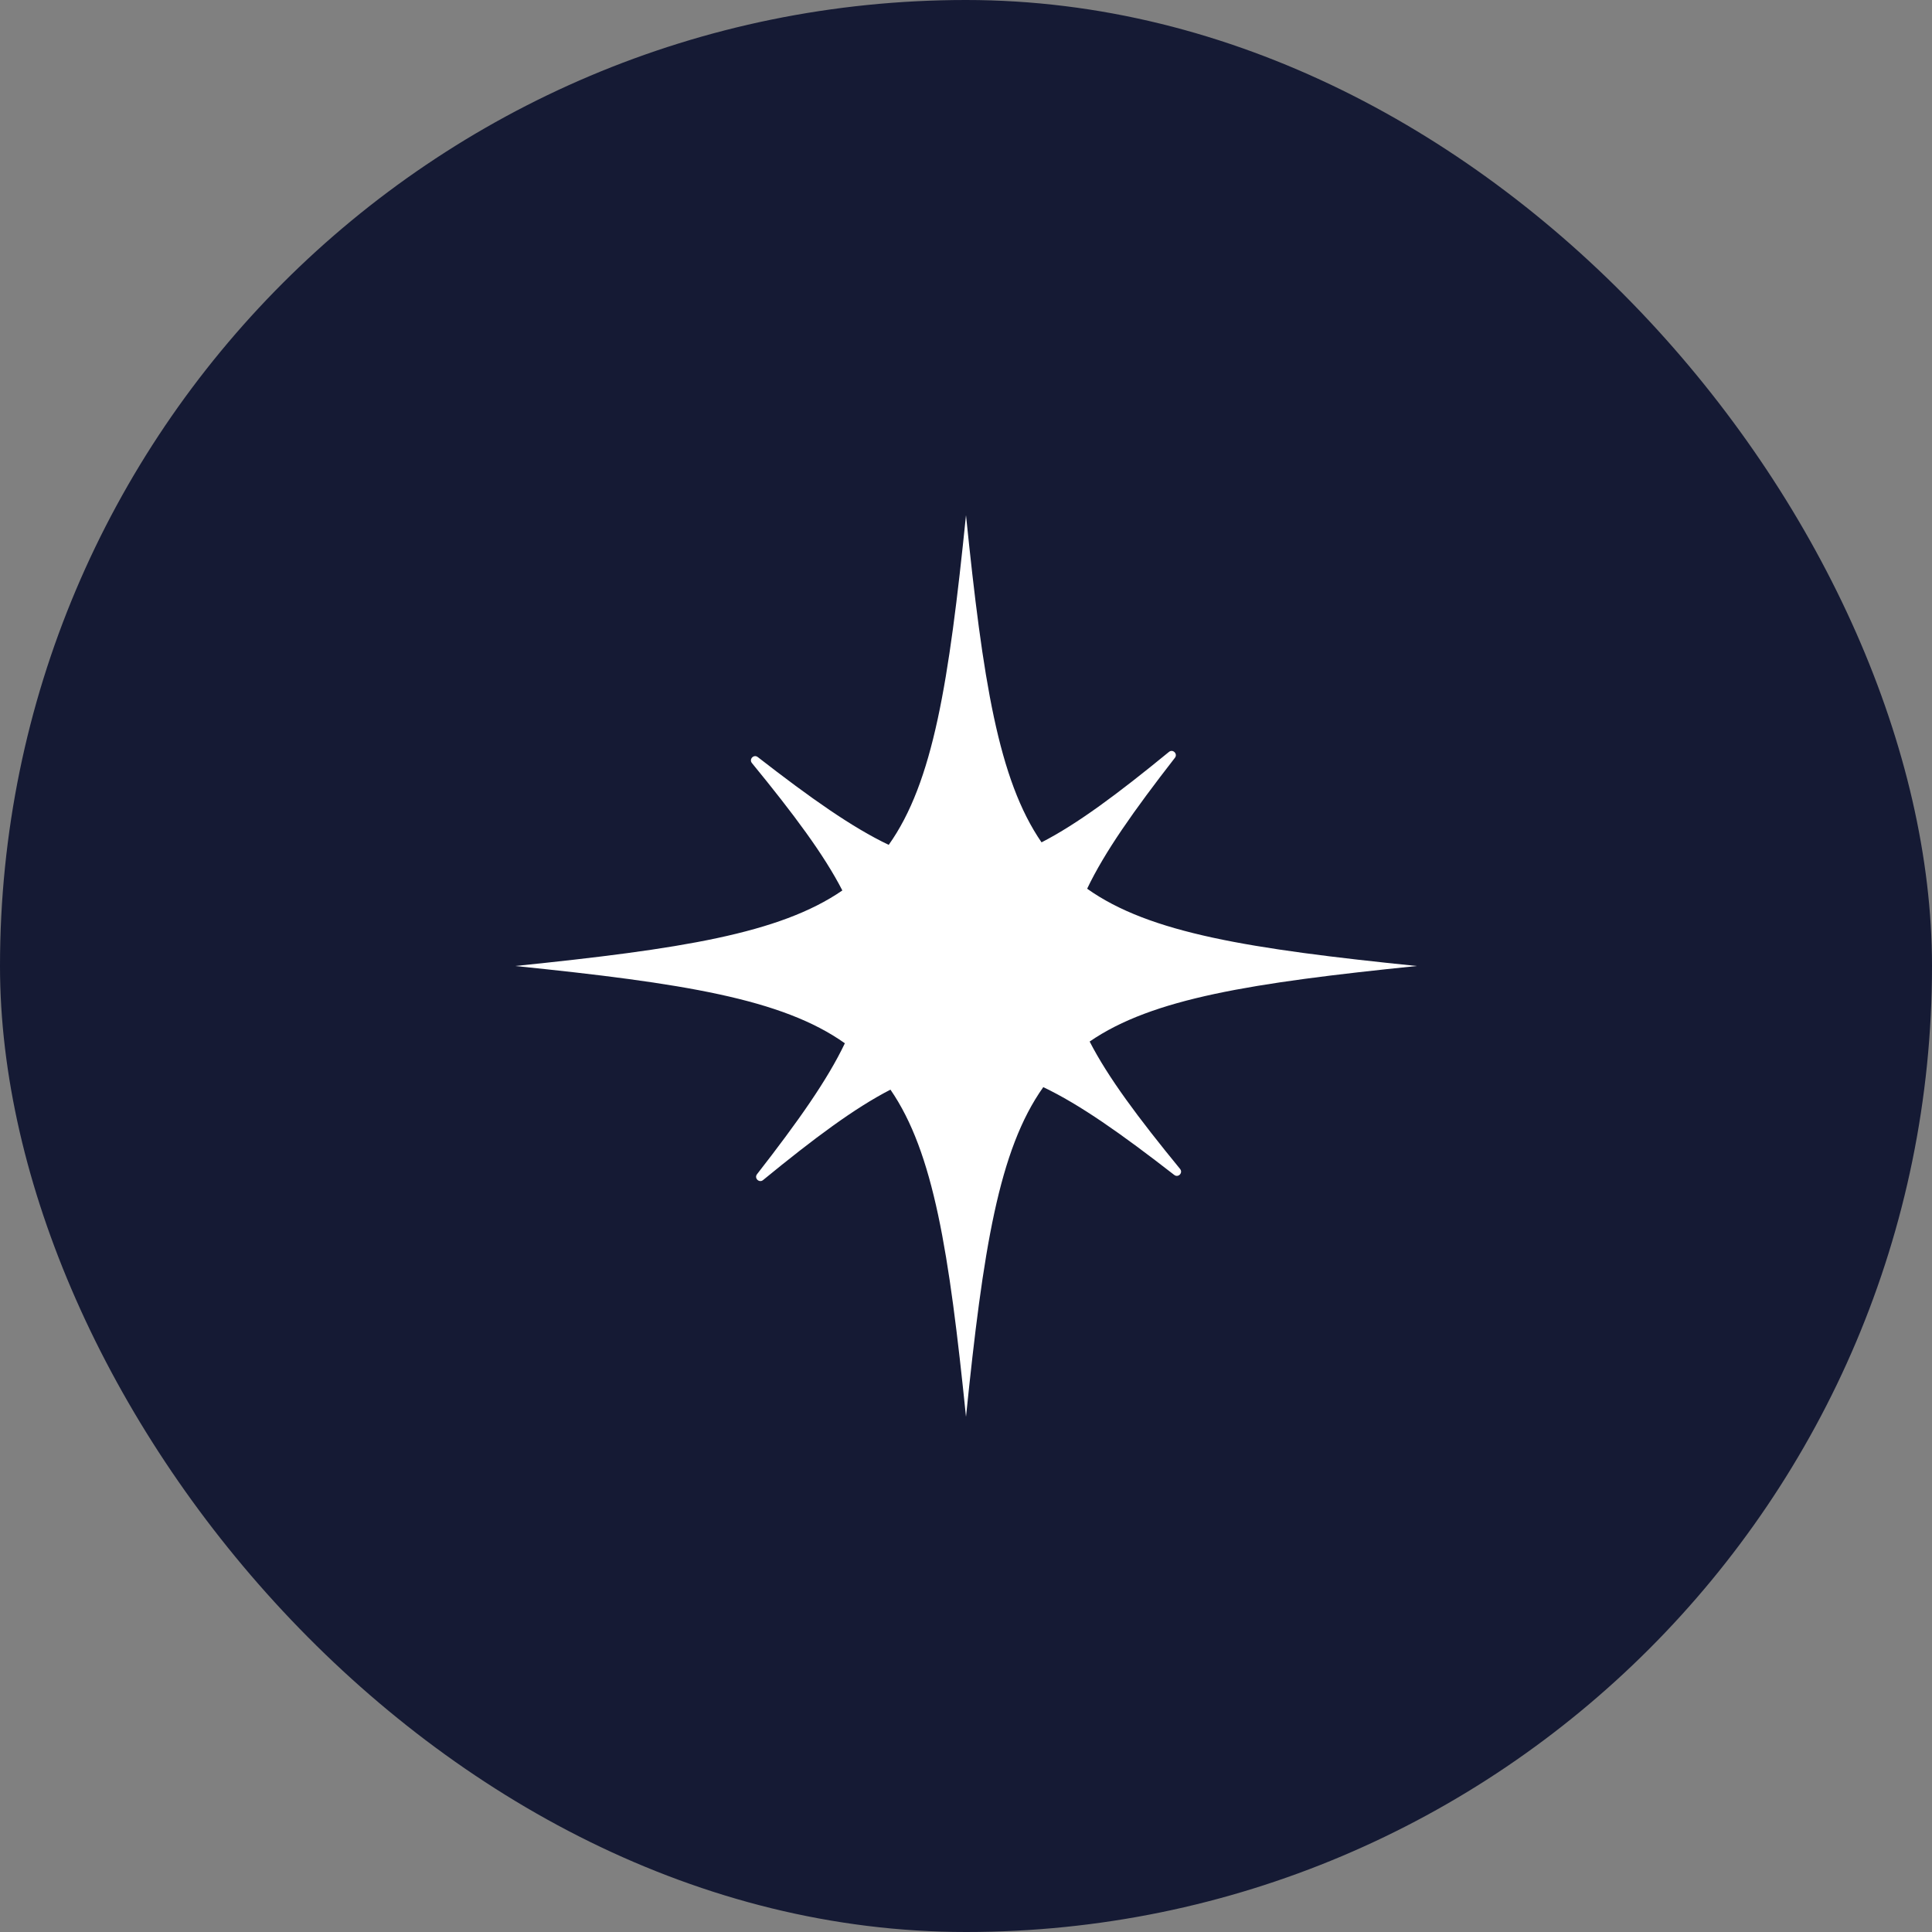 <?xml version="1.0" encoding="UTF-8"?> <svg xmlns="http://www.w3.org/2000/svg" width="30" height="30" viewBox="0 0 30 30" fill="none"><rect x="0" y="0" width="30" height="30" fill="#808080" stroke="none"/> <rect width="30" height="30" rx="15" fill="#151A34"></rect> <path d="M16.92 16.173C17.895 15.502 19.437 15.262 22 15C19.403 14.735 17.853 14.491 16.881 13.8C17.151 13.233 17.605 12.589 18.244 11.767C18.292 11.705 18.211 11.626 18.151 11.676C17.355 12.328 16.728 12.795 16.173 13.08C15.502 12.105 15.262 10.563 15 8C14.735 10.597 14.491 12.147 13.8 13.119C13.233 12.849 12.589 12.395 11.767 11.756C11.705 11.707 11.626 11.789 11.676 11.849C12.328 12.645 12.795 13.272 13.08 13.827C12.105 14.498 10.562 14.738 8 15C10.597 15.265 12.147 15.509 13.119 16.2C12.849 16.767 12.395 17.411 11.755 18.233C11.707 18.295 11.789 18.374 11.849 18.324C12.645 17.672 13.272 17.205 13.827 16.92C14.498 17.895 14.738 19.438 15 22C15.265 19.403 15.509 17.853 16.2 16.881C16.767 17.151 17.411 17.605 18.233 18.244C18.295 18.293 18.374 18.212 18.324 18.151C17.672 17.355 17.205 16.728 16.92 16.173Z" fill="white"></path> </svg> 